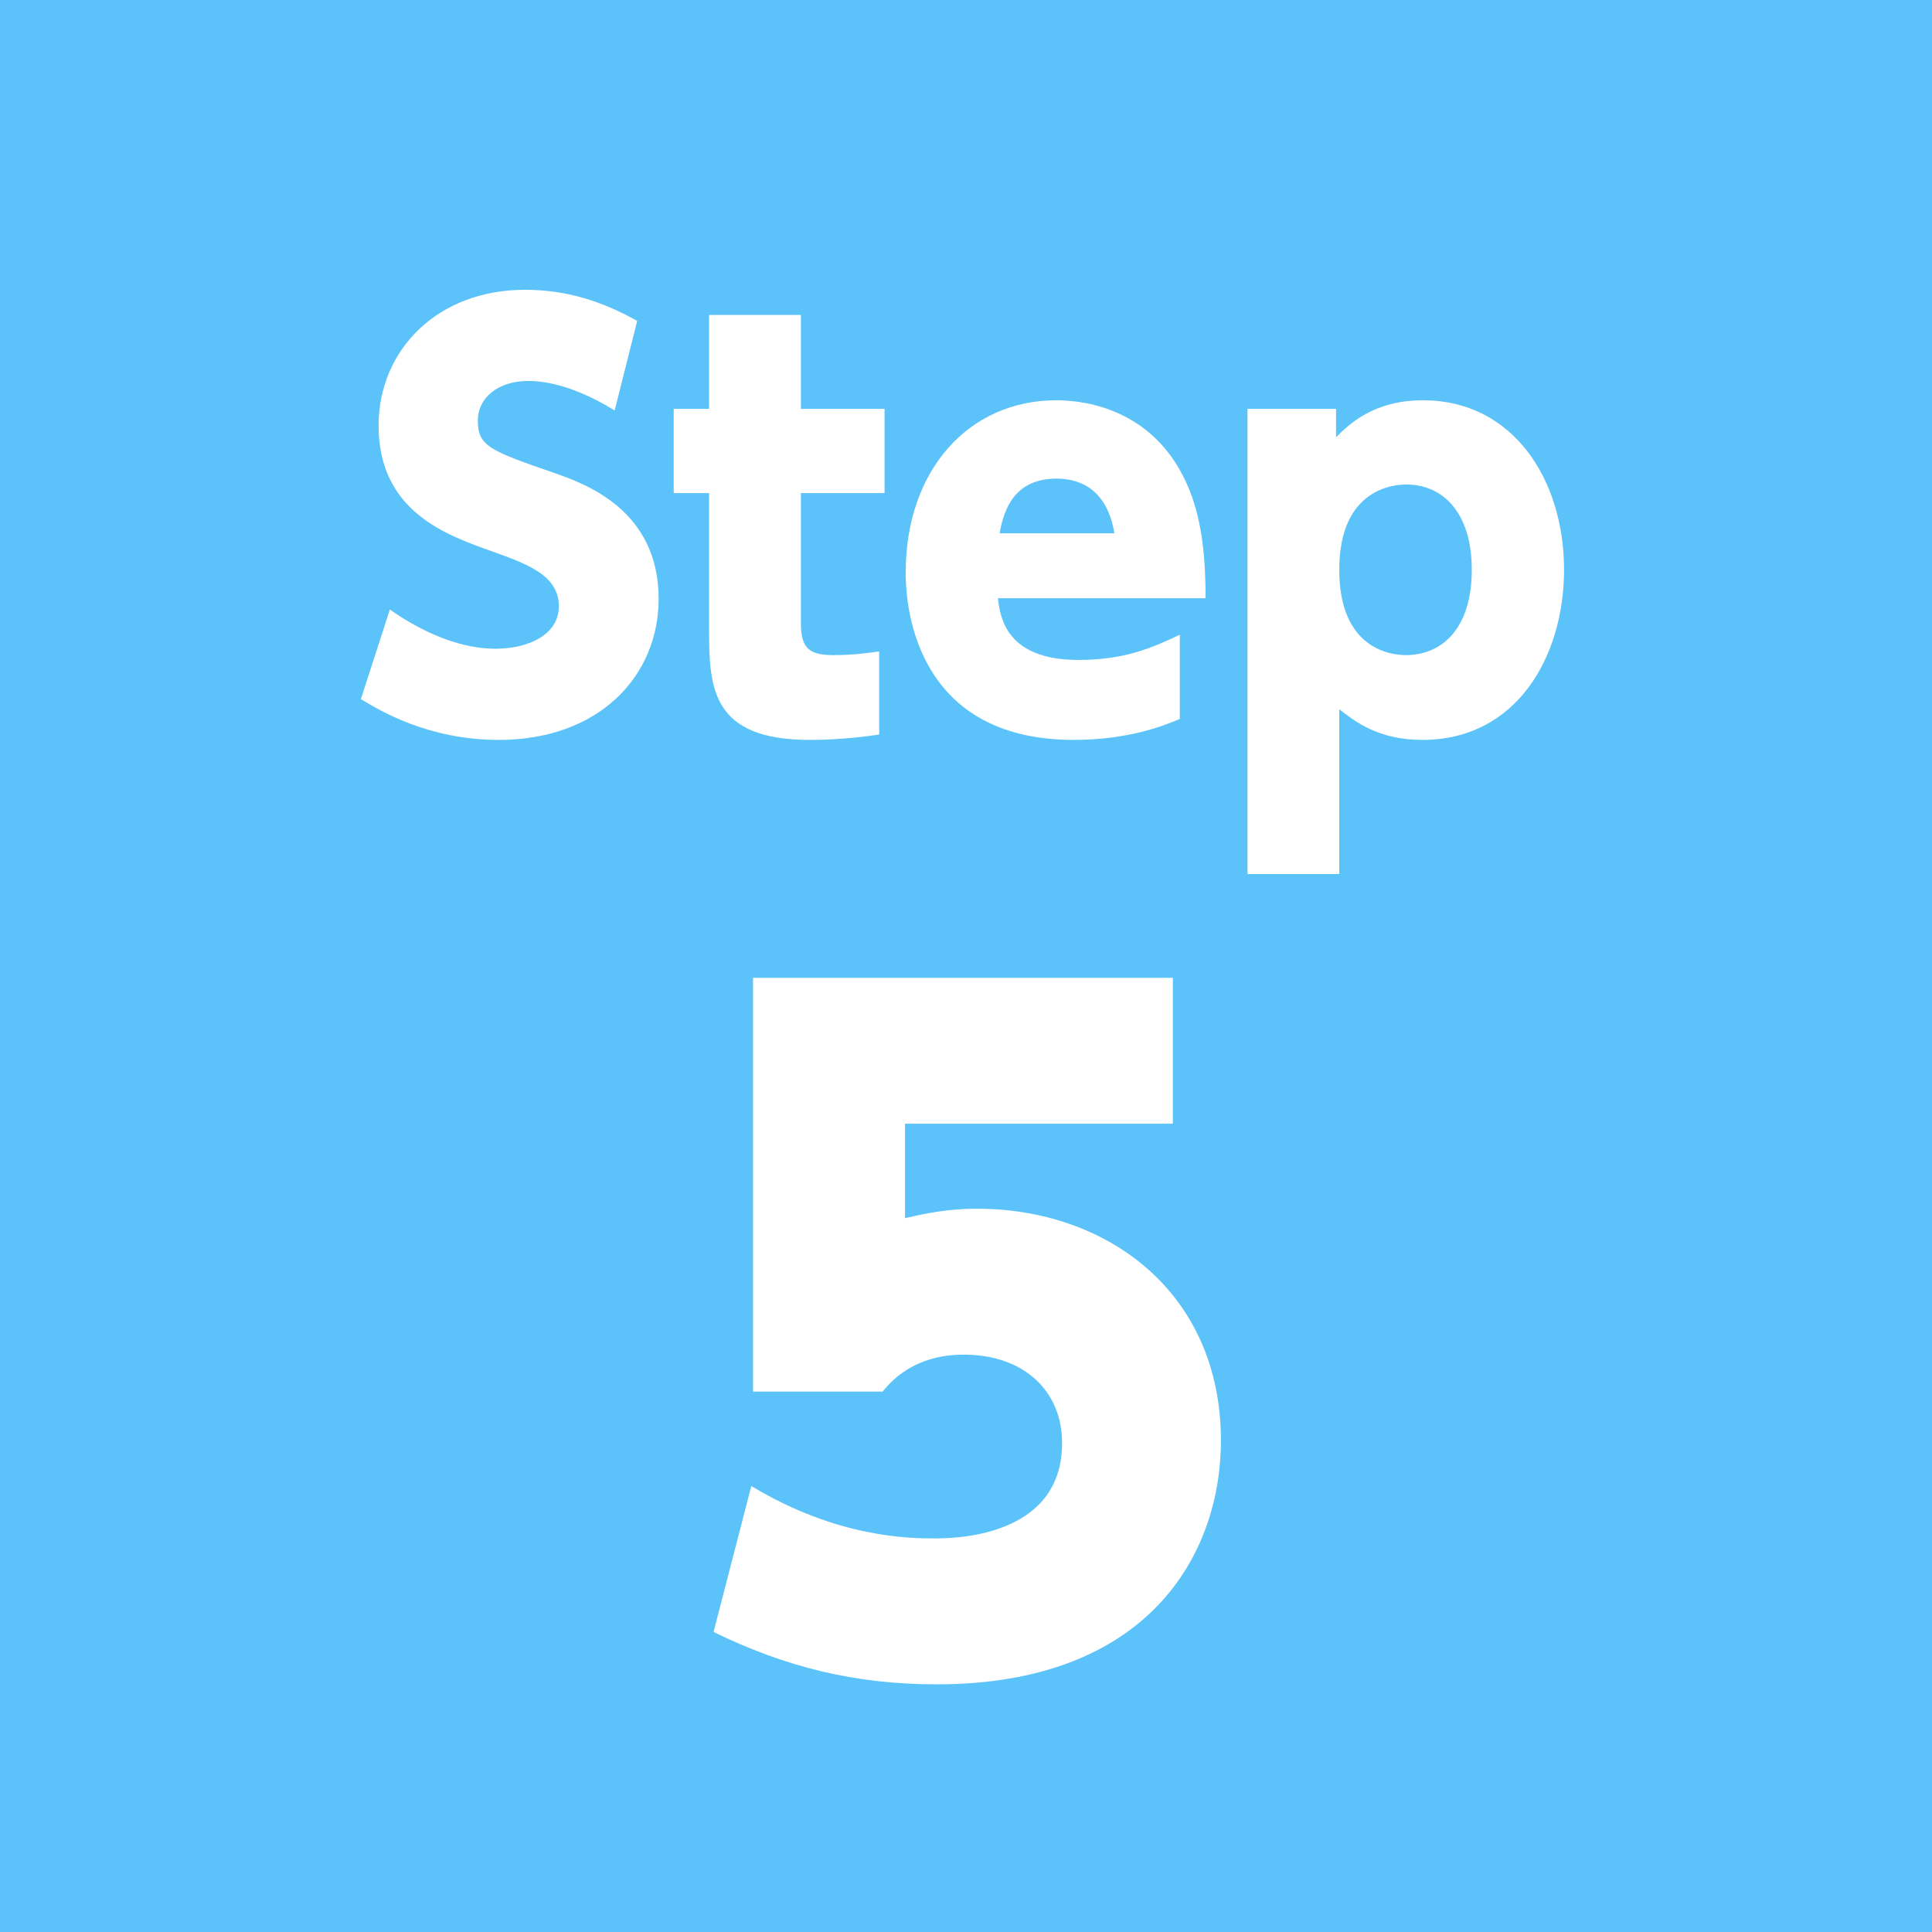 <?xml version="1.0" encoding="UTF-8"?><svg id="b" xmlns="http://www.w3.org/2000/svg" viewBox="0 0 90 90"><defs><style>.d{fill:#fff;}.e{fill:#5bc3f9;}</style></defs><g id="c"><g><rect class="e" width="90" height="90"/><g><path class="d" d="M28.632,19.121c-2.024-1.25-3.424-1.375-4.023-1.375-1.4,0-2.35,.775-2.35,1.85,0,1.2,.575,1.4,3.599,2.45,1.425,.5,4.824,1.725,4.824,5.849,0,3.599-2.774,6.573-7.448,6.573-3.299,0-5.549-1.375-6.424-1.899l1.351-4.174c2.499,1.75,4.323,1.825,4.923,1.825,1.525,0,2.95-.65,2.95-1.975,0-1.45-1.475-1.974-3.149-2.574-2.1-.75-5.249-1.85-5.249-5.849,0-3.499,2.725-6.323,6.823-6.323,1.899,0,3.574,.525,5.224,1.45l-1.05,4.174Z"/><path class="d" d="M33.034,14.672h4.274v4.374h3.898v3.924h-3.898v6.048c0,1.175,.374,1.5,1.524,1.5,.875,0,1.649-.1,2.124-.175v3.874c-1.675,.25-2.874,.25-3.249,.25-4.549,0-4.674-2.424-4.674-5.099v-6.398h-1.649v-3.924h1.649v-4.374Z"/><path class="d" d="M46.488,27.869c.1,.875,.375,2.874,3.749,2.874,2.175,0,3.449-.575,4.724-1.175v3.924c-.774,.325-2.399,.975-4.948,.975-6.724,0-7.823-5.199-7.823-7.798,0-4.724,2.899-8.023,7.023-8.023,1.449,0,4.674,.475,6.173,4.124,.65,1.575,.775,3.424,.775,5.099h-9.673Zm5.424-3.024c-.125-.775-.575-2.549-2.699-2.549-2.175,0-2.5,1.799-2.649,2.549h5.349Z"/><path class="d" d="M62.238,20.371c.575-.575,1.725-1.725,4.049-1.725,4.199,0,6.573,3.699,6.573,7.898,0,4.024-2.199,7.923-6.598,7.923-2.025,0-3.1-.825-3.874-1.425v7.673h-4.274V19.046h4.124v1.325Zm3.249,10.147c1.7,0,3.074-1.25,3.074-3.974,0-2.699-1.374-3.974-3.049-3.974-.525,0-3.124,.15-3.124,3.974,0,3.725,2.449,3.974,3.099,3.974Z"/></g><path class="d" d="M54.636,52.347h-12.478v4.399c.88-.2,1.919-.439,3.359-.439,6.039,0,11.358,3.879,11.358,10.798,0,5.359-3.439,11.358-13.238,11.358-3.799,0-7.039-.8-10.398-2.44l1.76-6.799c4.039,2.44,7.438,2.44,8.558,2.44,.76,0,5.919,0,5.919-4.439,0-2.479-1.84-4.119-4.56-4.119-.52,0-2.439,0-3.799,1.72h-6.039v-19.277h19.557v6.799Z"/></g></g></svg>